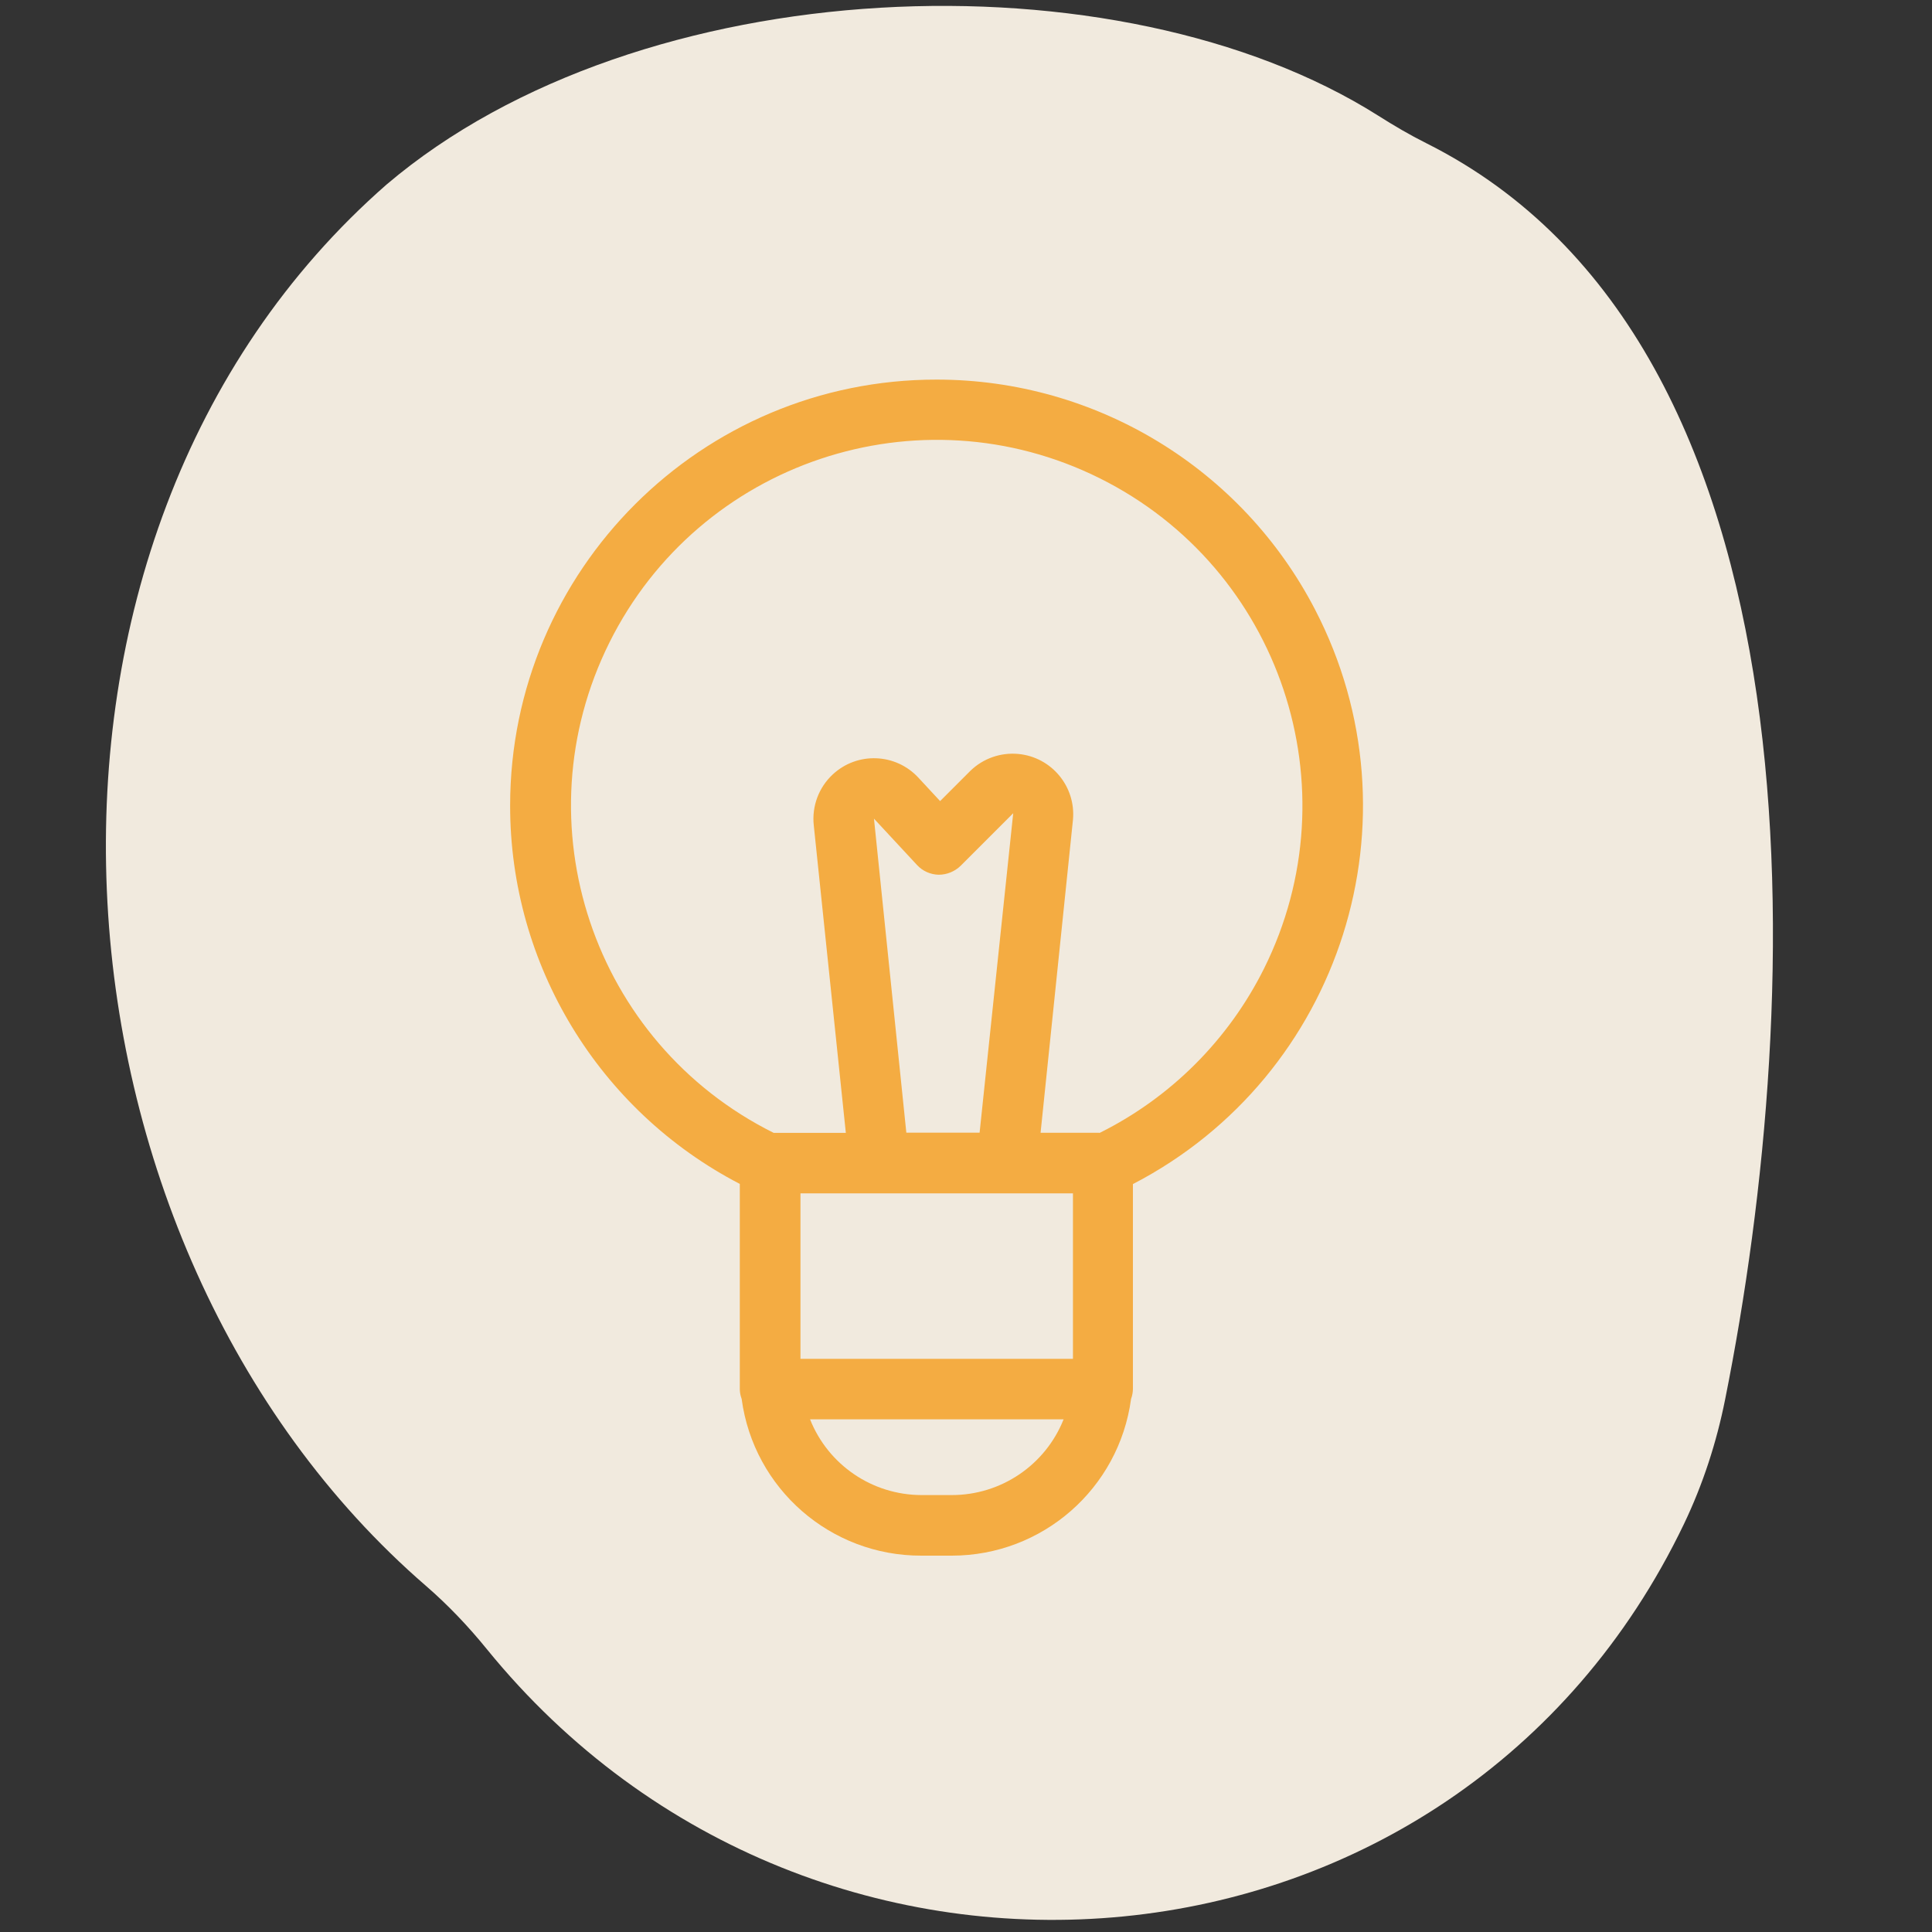 <svg xmlns="http://www.w3.org/2000/svg" id="Calque_1" viewBox="0 0 250 250"><rect x="0" y="0" width="250" height="250" fill="#333333" stroke="none"/><defs><style>      .st0 {        fill: #f1eade;      }      .st1 {        fill: #f4ac42;      }    </style></defs><path class="st0" d="M184.56,18.53c52.02,26.05,49.14,110.32,38.67,162.56-1.11,5.56-2.87,10.98-5.32,16.1-29.45,61.43-112.31,68.62-154.92,16.2-2.38-2.93-4.99-5.68-7.85-8.16C4.16,161.13-2.35,69.69,50.03,23.87,82.83-3.99,144.73-6.28,178.33,14.96c2.02,1.28,4.09,2.5,6.23,3.57Z"></path><path class="st1" d="M121.2,49.12c-30.46-.02-55.17,24.65-55.19,55.1-.02,20.6,11.45,39.49,29.72,48.98v26.55c0,.43.09.86.24,1.27,1.56,11.64,11.52,20.32,23.27,20.28h3.92c11.72,0,21.63-8.66,23.2-20.28.15-.41.23-.84.24-1.27v-26.53c27.04-14.02,37.59-47.31,23.57-74.34-9.48-18.29-28.36-29.76-48.96-29.76ZM113.09,105.93l5.58,6.01c.72.78,1.74,1.23,2.8,1.25,1.06,0,2.08-.42,2.84-1.16l6.8-6.8-4.35,41.34h-9.48l-4.19-40.65ZM138.84,154.42v21.41h-35.26v-21.41h35.26ZM123.16,193.46h-3.92c-6.36-.01-12.07-3.89-14.42-9.8h32.81c-2.36,5.92-8.1,9.81-14.48,9.8ZM142.25,146.58h-7.6l4.19-40.49c.4-4.31-2.77-8.13-7.08-8.53-2.28-.21-4.54.58-6.19,2.18l-3.92,3.92-2.82-3.04c-2.94-3.17-7.9-3.36-11.07-.41-1.81,1.68-2.72,4.11-2.46,6.57l4.15,39.81h-9.34c-23.39-11.65-32.9-40.06-21.25-63.45,11.65-23.39,40.06-32.9,63.45-21.25,23.39,11.65,32.9,40.06,21.25,63.45-4.59,9.2-12.04,16.66-21.25,21.25h-.06Z"></path></svg>